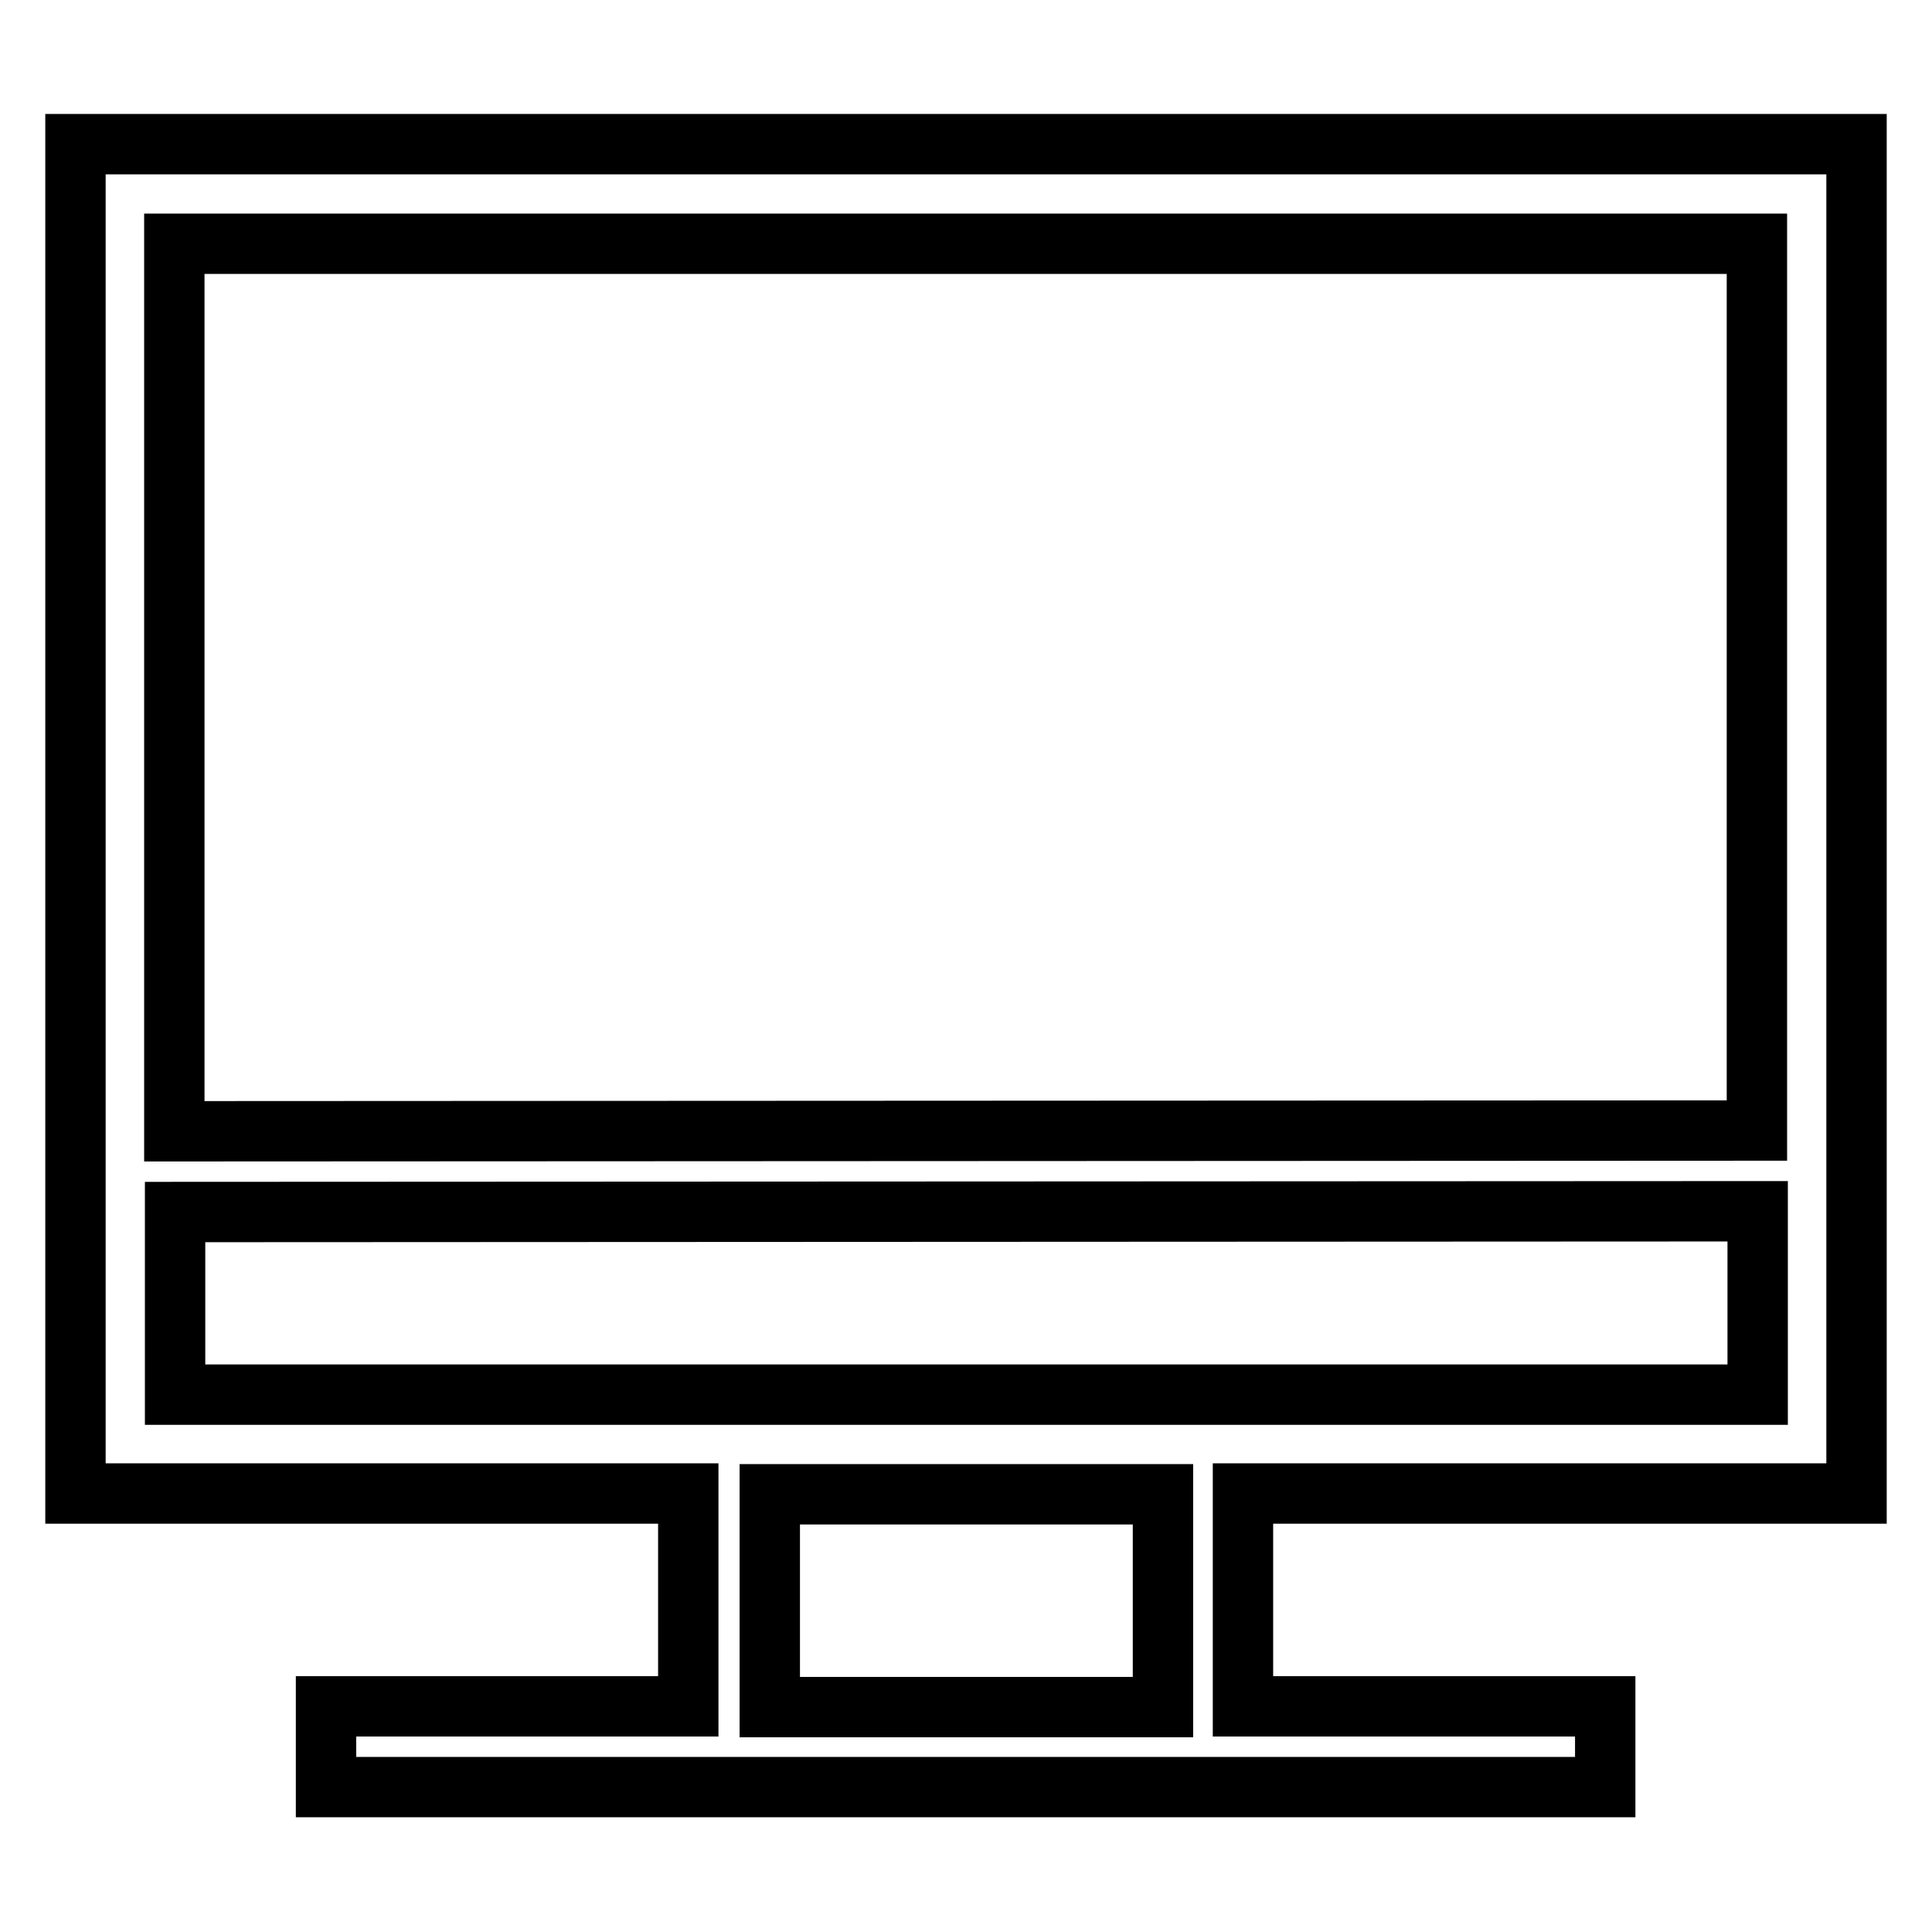 <?xml version="1.0" encoding="utf-8"?>
<!-- Svg Vector Icons : http://www.onlinewebfonts.com/icon -->
<!DOCTYPE svg PUBLIC "-//W3C//DTD SVG 1.1//EN" "http://www.w3.org/Graphics/SVG/1.1/DTD/svg11.dtd">
<svg version="1.1" xmlns="http://www.w3.org/2000/svg" xmlns:xlink="http://www.w3.org/1999/xlink" x="0px" y="0px" viewBox="0 0 256 256" enable-background="new 0 0 256 256" xml:space="preserve">
<g> <path stroke-width="8" fill-opacity="0" stroke="#000000"  d="M246,197.9V19.1H10v178.8h81.2v28.2h-48v10.7h169.5v-10.7h-48v-28.2H246L246,197.9z M232.8,32.3v117.5 l-209.7,0.1V32.3H232.8L232.8,32.3z M23.2,160.6l209.7-0.1v24.3H23.2V160.6z M154.1,226.2h-52.1v-28.2h52.1V226.2L154.1,226.2z"/></g>
</svg>